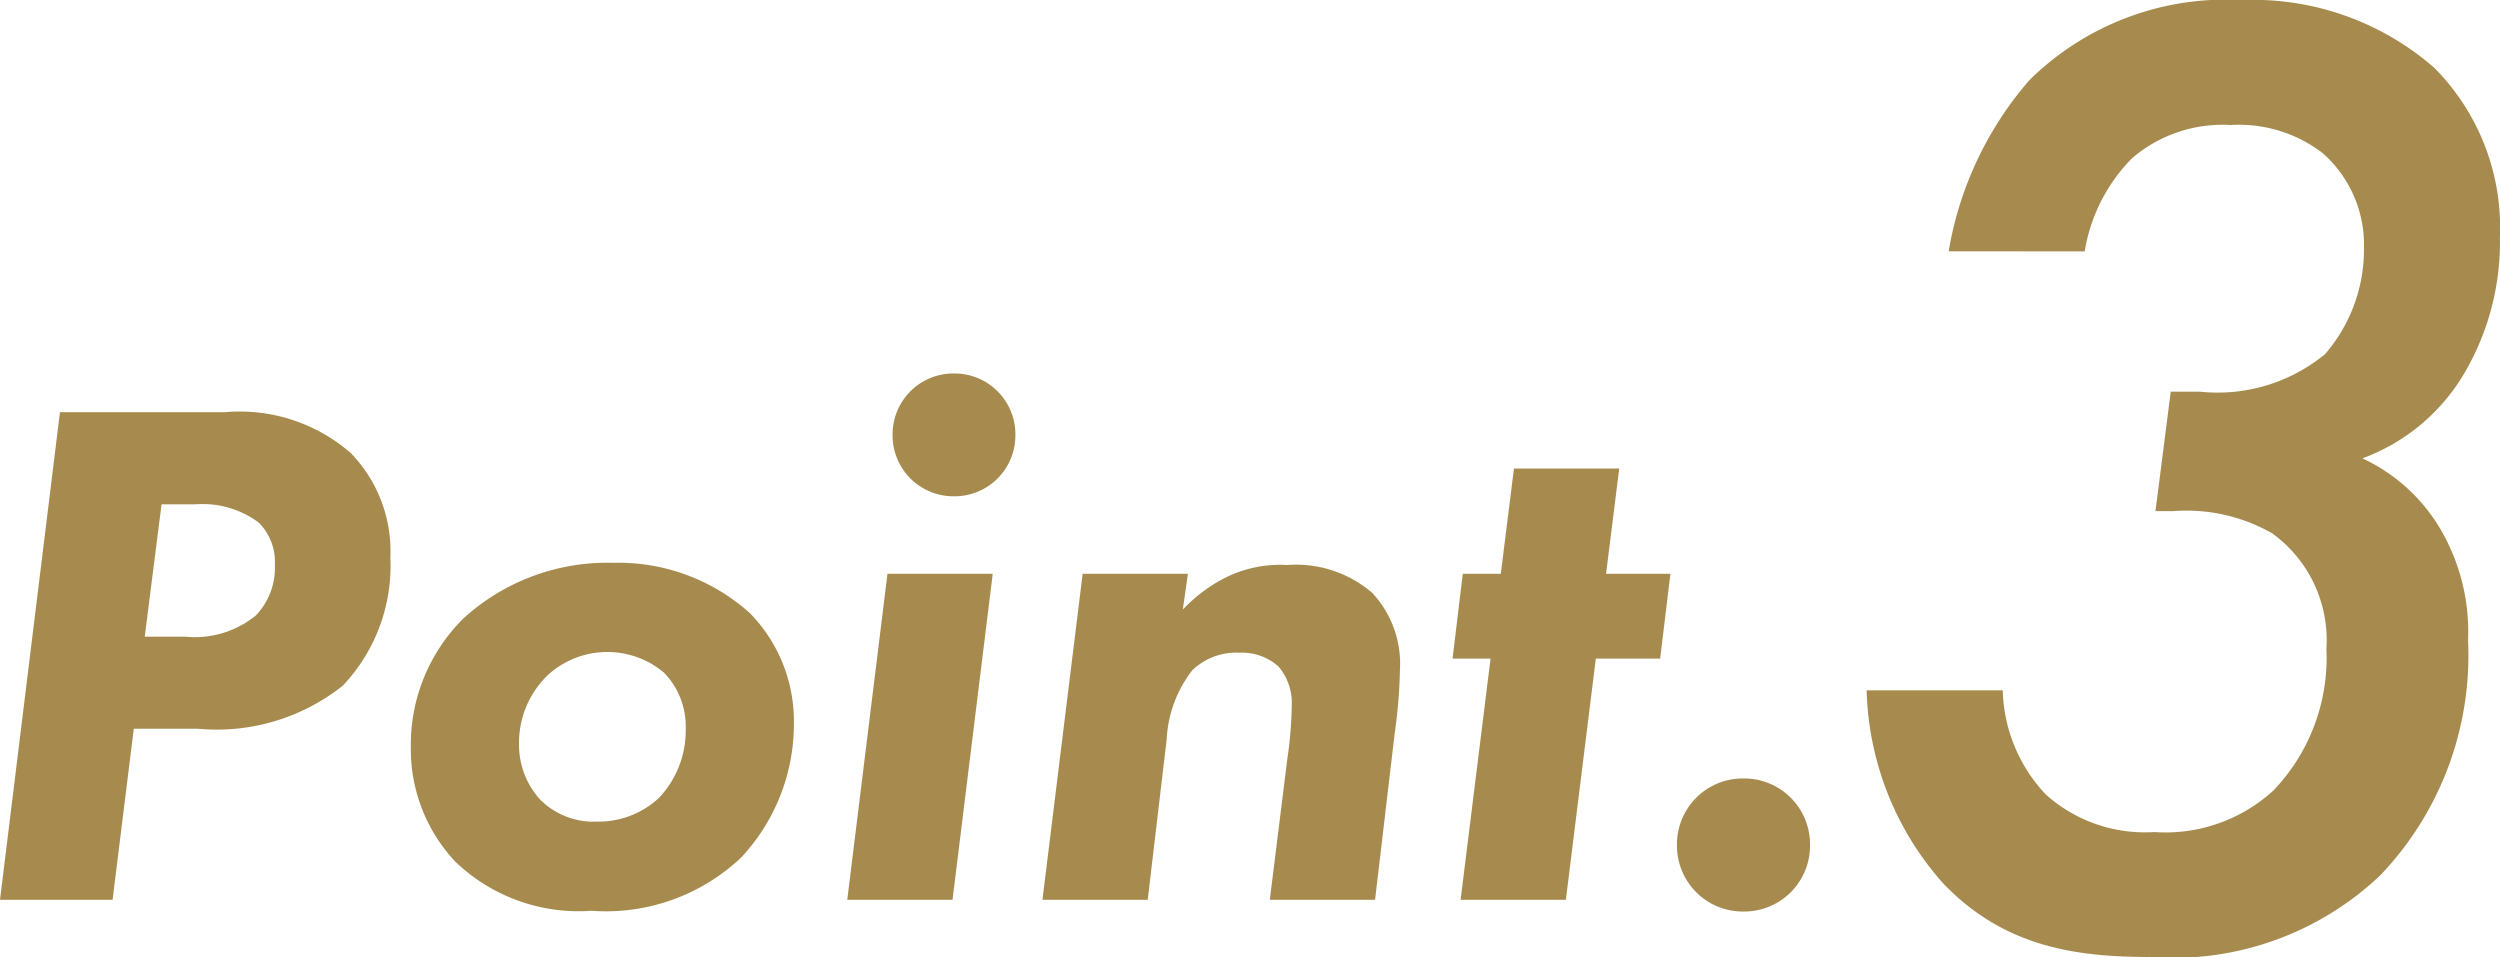 <svg xmlns="http://www.w3.org/2000/svg" width="68.397" height="26.182" viewBox="0 0 68.397 26.182"><g transform="translate(-662.4 -3384.236)"><path d="M3.04-13.34,1.4,0H4.48l.58-4.68H6.82a5.543,5.543,0,0,0,3.96-1.18,4.771,4.771,0,0,0,1.3-3.5A3.858,3.858,0,0,0,11-12.22a4.625,4.625,0,0,0-3.46-1.12Zm2.78,2.52h.92a2.576,2.576,0,0,1,1.74.5,1.524,1.524,0,0,1,.44,1.16A1.88,1.88,0,0,1,8.4-7.78a2.64,2.64,0,0,1-1.94.58H5.36Zm12.36,1.6a5.842,5.842,0,0,0-4.1,1.52,4.864,4.864,0,0,0-1.44,3.52,4.493,4.493,0,0,0,1.22,3.14A4.878,4.878,0,0,0,17.58.3a5.386,5.386,0,0,0,4.1-1.46,5.348,5.348,0,0,0,1.44-3.66,4.229,4.229,0,0,0-1.2-3.02A5.379,5.379,0,0,0,18.18-9.22Zm-.44,7.08a2.065,2.065,0,0,1-1.56-.6,2.221,2.221,0,0,1-.58-1.52,2.57,2.57,0,0,1,.8-1.9A2.41,2.41,0,0,1,18-6.78a2.4,2.4,0,0,1,1.56.56,2.1,2.1,0,0,1,.6,1.54,2.675,2.675,0,0,1-.74,1.9A2.427,2.427,0,0,1,17.74-2.14Zm7.94-6.78L24.58,0h2.88l1.1-8.92Zm.14-3.8a1.665,1.665,0,0,0,1.68,1.68,1.665,1.665,0,0,0,1.68-1.68A1.665,1.665,0,0,0,27.5-14.4,1.665,1.665,0,0,0,25.82-12.72Zm5.2,3.8L29.92,0H32.8l.52-4.4a3.327,3.327,0,0,1,.7-1.88,1.73,1.73,0,0,1,1.3-.48,1.481,1.481,0,0,1,1.06.38,1.536,1.536,0,0,1,.36,1.08,10.593,10.593,0,0,1-.12,1.44L36.14,0h2.88l.54-4.58a13.561,13.561,0,0,0,.14-1.7,2.84,2.84,0,0,0-.76-2.12,3.191,3.191,0,0,0-2.32-.76,3.35,3.35,0,0,0-1.76.38,4.24,4.24,0,0,0-1.1.84l.14-.98ZM46.82-6.6l.28-2.32H45.34l.36-2.88H42.82l-.36,2.88H41.42L41.14-6.6h1.04L41.36,0h2.88l.82-6.6Zm.46,5.1A1.8,1.8,0,0,0,49.1.32,1.8,1.8,0,0,0,50.92-1.5,1.8,1.8,0,0,0,49.1-3.32,1.8,1.8,0,0,0,47.28-1.5Z" transform="translate(661 3408.854)" fill="#a78b4e"/><path d="M8.626-18.886a4.7,4.7,0,0,1,1.292-2.546,3.807,3.807,0,0,1,2.7-.912,3.773,3.773,0,0,1,2.508.76,3.343,3.343,0,0,1,1.14,2.622A4.367,4.367,0,0,1,15.2-16.074a4.632,4.632,0,0,1-3.42,1.026h-.8l-.418,3.268h.494a4.717,4.717,0,0,1,2.7.608,3.6,3.6,0,0,1,1.482,3.154,5.244,5.244,0,0,1-1.444,3.876A4.378,4.378,0,0,1,10.526-3,4.056,4.056,0,0,1,7.562-4.028a4.3,4.3,0,0,1-1.178-2.85H2.66A8.253,8.253,0,0,0,4.75-1.6C6.422.152,8.4.418,10.412.418A8.226,8.226,0,0,0,16.72-1.824a8.709,8.709,0,0,0,2.394-6.422,5.544,5.544,0,0,0-.8-3.116,4.85,4.85,0,0,0-2.09-1.862,5.387,5.387,0,0,0,2.736-2.242,7.076,7.076,0,0,0,1.026-3.8A6.213,6.213,0,0,0,18.2-23.9a7.537,7.537,0,0,0-5.282-1.862,7.639,7.639,0,0,0-5.814,2.2,9.557,9.557,0,0,0-2.2,4.674Z" transform="translate(710.809 3410)" fill="#a78b4e"/></g></svg>